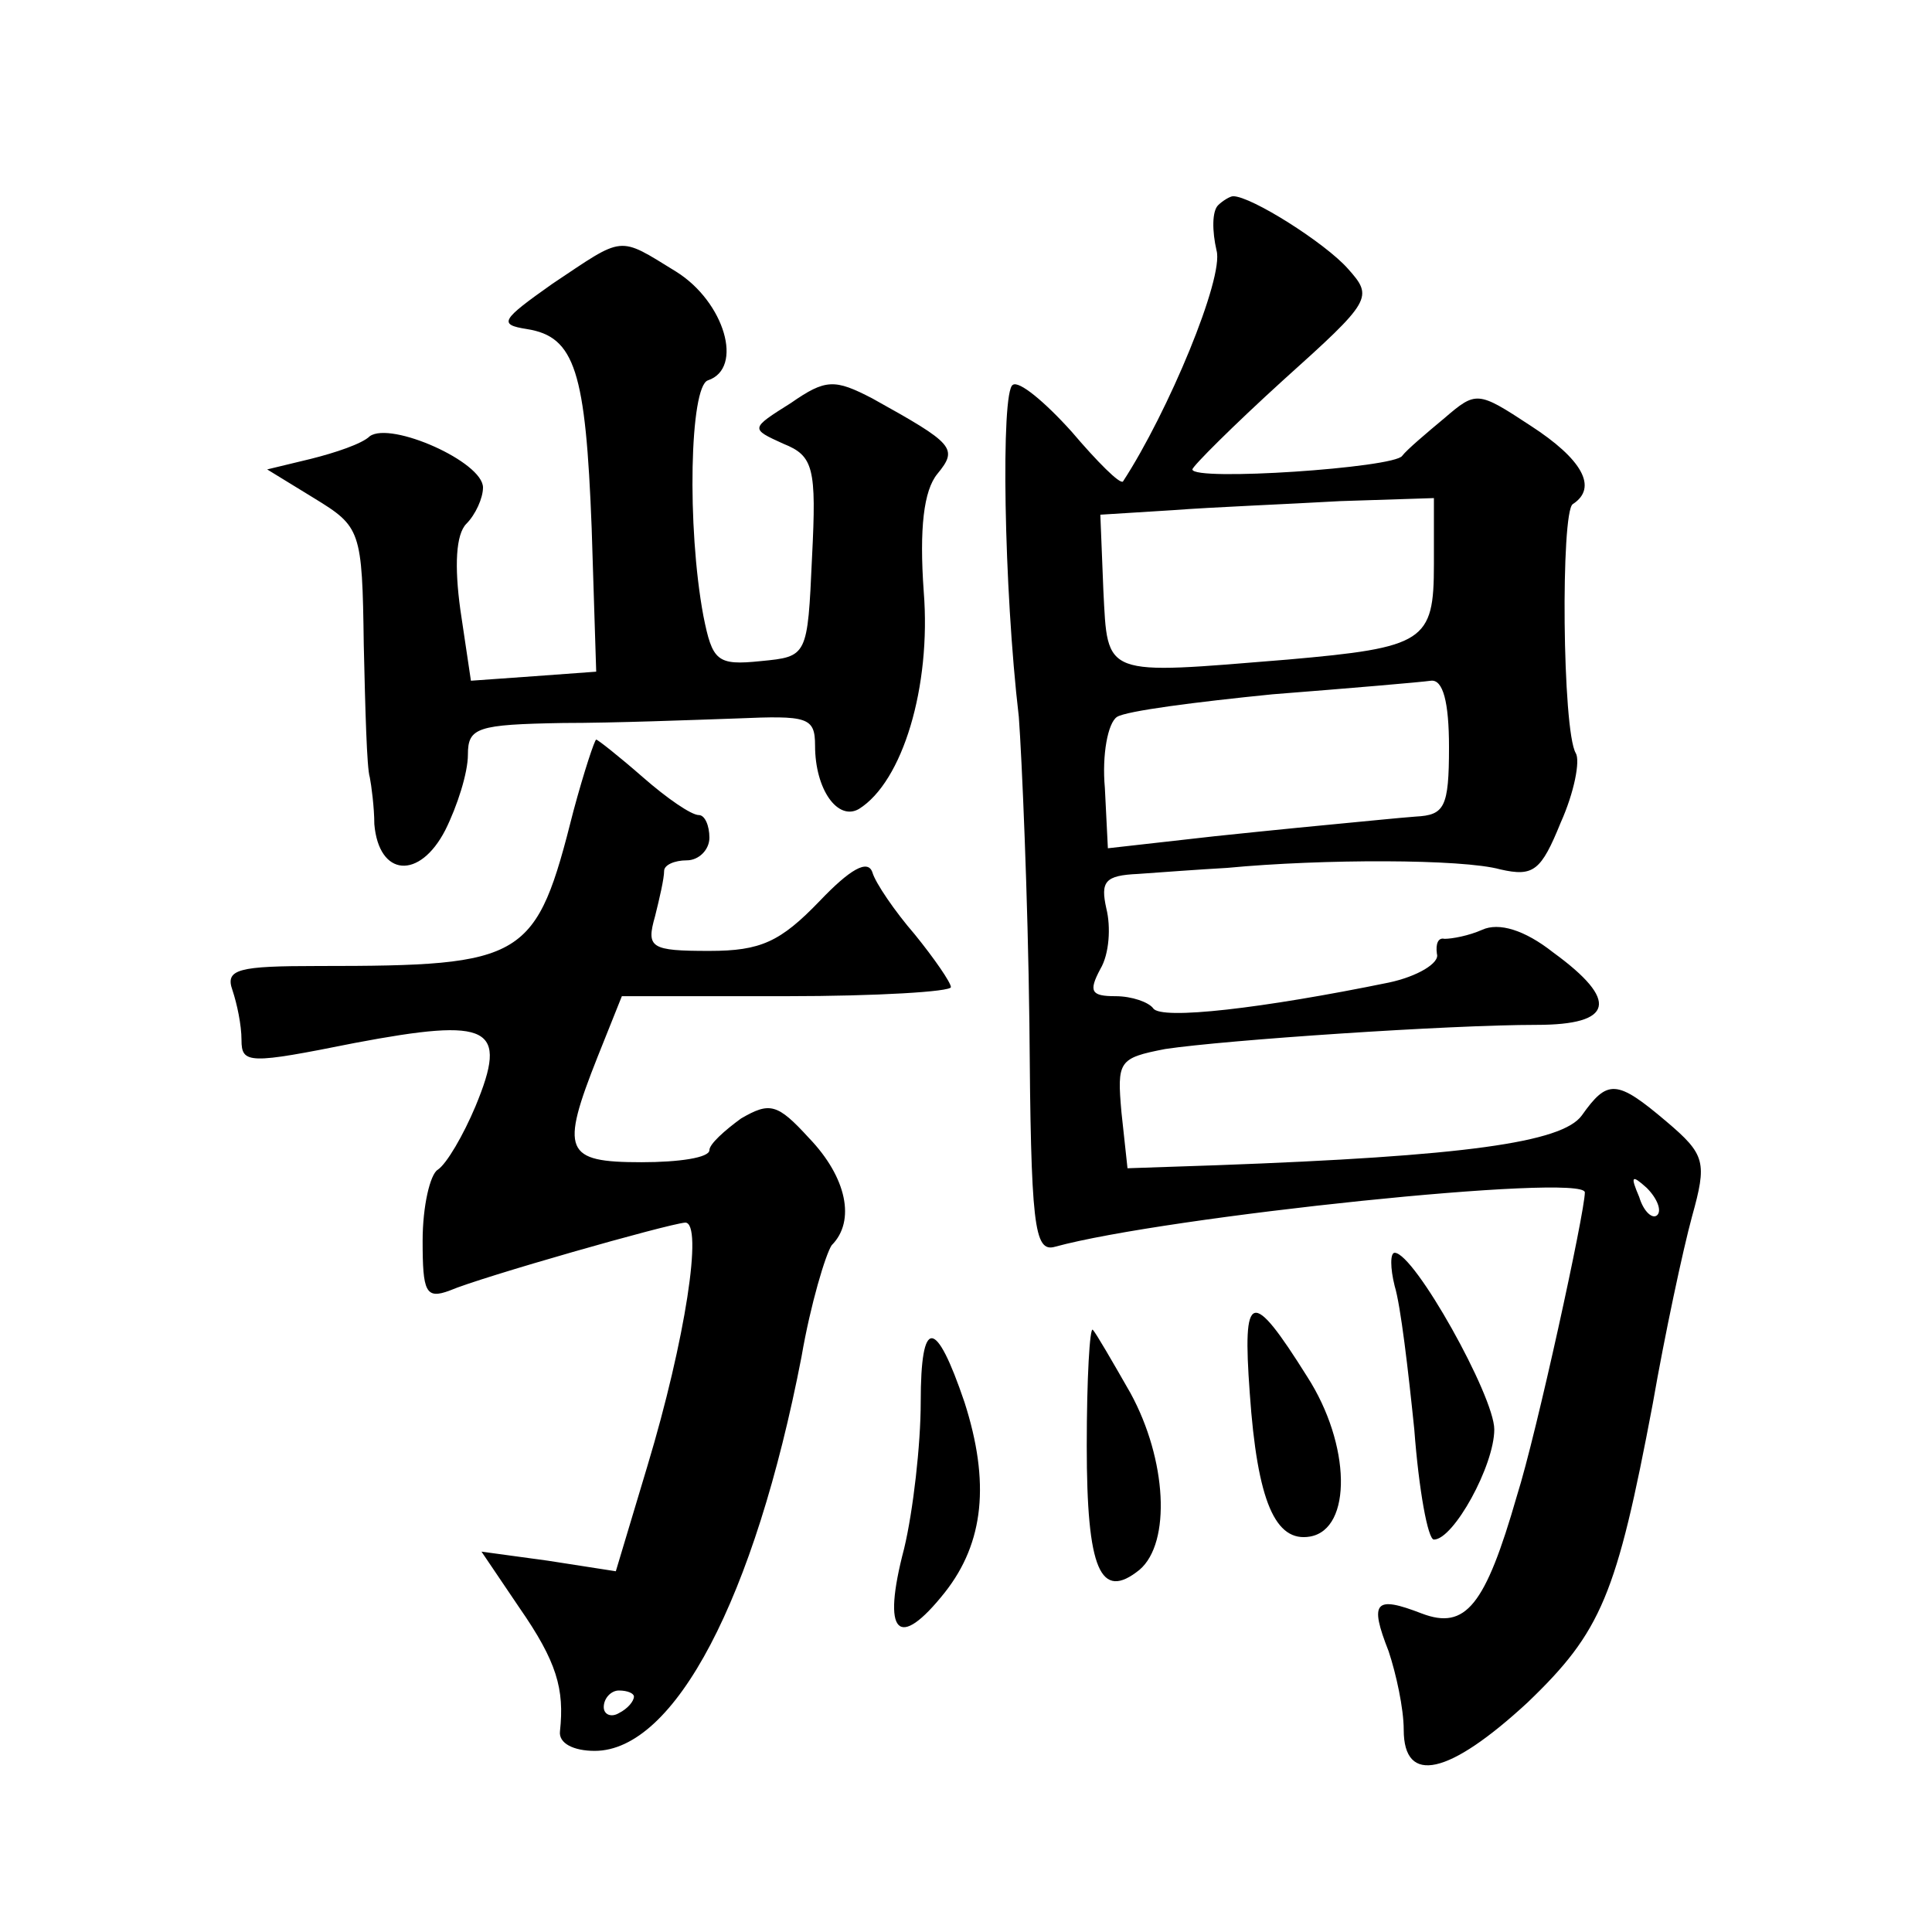 <?xml version="1.0" standalone="no"?>
<!DOCTYPE svg PUBLIC "-//W3C//DTD SVG 20010904//EN"
 "http://www.w3.org/TR/2001/REC-SVG-20010904/DTD/svg10.dtd">
<svg version="1.0" xmlns="http://www.w3.org/2000/svg"
 width="128pt" height="128pt" viewBox="0 0 128 128"
 preserveAspectRatio="xMidYMid meet">
<g transform="translate(0,128) scale(0.1,-0.1)"
fill="#0" stroke="none">
<path d="M807 1144 c-4 -4 -4 -17 -1 -30 5 -18 -32 -107 -62 -153 -2 -2 -17 13
-34 33 -18 20 -35 34 -39 31 -8 -4 -6 -135 4 -220 2 -27 6 -119 7 -203 1 -134 3
-152 17 -148 73 20 351 49 351 36 0 -13 -32 -160 -45 -201 -21 -73 -34 -89 -63
-78 -31 12 -35 8 -22 -25 5 -15 10 -38 10 -52 0 -37 30 -30 82 18 49 47 59 71 83
198 8 46 20 102 26 124 10 36 9 41 -17 63 -33 28 -39 28 -56 4 -13 -18 -78 -27
-242 -33 l-59 -2 -4 37 c-3 34 -2 36 29 42 40 6 188 16 246 16 51 0 55 16 11 48
-19 15 -36 20 -47 15 -9 -4 -20 -6 -25 -6 -4 1 -6 -3 -5 -10 2 -6 -13 -15 -32 -19
-83 -17 -151 -25 -156 -17 -3 4 -14 8 -25 8 -16 0 -18 3 -10 18 6 10 7 28 4 40
-4 18 -1 22 21 23 14 1 41 3 59 4 63 6 156 6 181 -1 22 -5 27 -1 40 31 9 20 13
41 10 46 -9 15 -10 160 -2 165 17 11 6 30 -28 52 -35 23 -36 23 -57 5 -12 -10 -25
-21 -28 -25 -5 -8 -139 -17 -139 -9 0 2 27 29 60 59 59 53 60 55 43 74 -15 17 -64
48 -76 48 -2 0 -7 -3 -10 -6z m143 -238 c0 -51 -6 -55 -97 -63 -123 -10 -119 -12
-122 46 l-2 50 48 3 c26 2 76 4 111 6 l62 2 0 -44z m10 -121 c0 -40 -3 -45 -22
-46 -13 -1 -32 -3 -43 -4 -11 -1 -52 -5 -90 -9 l-71 -8 -2 40 c-2 22 2 43 8 47
6 4 53 10 103 15 51 4 98 8 105 9 8 1 12 -14 12 -44z m138 -310 c-3 -3 -9 2 -12
12 -6 14 -5 15 5 6 7 -7 10 -15 7 -18z M366 1092 c-34 -24 -36 -27 -17 -30 32 -5
39 -28 43 -132 l3 -95 -41 -3 -42 -3 -7 47 c-4 29 -3 50 4 57 6 6 11 17 11 24 0
17 -61 44 -75 34 -5 -5 -23 -11 -39 -15 l-29 -7 31 -19 c31 -19 32 -21 33 -97 1
-43 2 -82 4 -88 1 -5 3 -20 3 -31 3 -35 30 -37 47 -4 8 16 15 38 15 50 0 18 6 20
63 21 34 0 86 2 115 3 47 2 52 1 52 -18 0 -29 15 -50 29 -42 29 18 48 81 43 144
-3 42 0 67 9 78 14 17 11 20 -43 50 -25 13 -31 13 -54 -3 -27 -17 -27 -17 -5 -27
20 -8 22 -16 19 -75 -3 -66 -3 -66 -34 -69 -29 -3 -32 0 -38 30 -11 59 -9 152 3
156 24 8 11 52 -21 72 -39 24 -34 24 -82 -8z M380 743 c-25 -99 -31 -103 -169 -103
-53 0 -62 -2 -57 -16 3 -9 6 -23 6 -33 0 -16 5 -16 75 -2 90 17 102 11 80 -42 -8
-19 -19 -38 -25 -42 -5 -3 -10 -24 -10 -47 0 -34 2 -39 18 -33 21 9 144 44 156
45 12 0 0 -78 -25 -161 l-21 -70 -45 7 -44 6 25 -37 c25 -36 30 -54 27 -82 -1 -8
9 -13 23 -13 53 0 106 101 137 261 6 35 16 68 20 74 16 16 10 45 -15 71 -21 23
-26 24 -45 13 -11 -8 -21 -17 -21 -21 0 -5 -20 -8 -45 -8 -51 0 -54 7 -29 70 l16
40 109 0 c60 0 109 3 109 6 0 3 -11 19 -24 35 -13 15 -26 34 -28 41 -3 9 -15 2
-35 -19 -26 -27 -39 -33 -73 -33 -39 0 -42 2 -36 23 3 12 6 25 6 30 0 4 7 7 15
7 8 0 15 7 15 15 0 8 -3 15 -7 15 -5 0 -21 11 -37 25 -16 14 -30 25 -31 25 -1 0
-8 -21 -15 -47z m40 -587 c0 -3 -4 -8 -10 -11 -5 -3 -10 -1 -10 4 0 6 5 11 10 11
6 0 10 -2 10 -4z M924 428 c4 -13 9 -56 13 -95 3 -40 9 -73 13 -73 13 0 40 49 40
73 0 22 -53 117 -66 117 -3 0 -3 -10 0 -22z M828 357 c5 -72 17 -99 40 -95 28 5
27 61 -2 106 -37 59 -43 57 -38 -11z M610 351 c0 -28 -5 -72 -11 -97 -15 -57 -4
-68 27 -29 26 33 30 73 13 126 -19 56 -29 57 -29 0z M720 322 c0 -82 9 -103 35
-82 21 18 18 73 -6 117 -12 21 -23 40 -25 42 -2 2 -4 -32 -4 -77z"/>
</g>
</svg>
